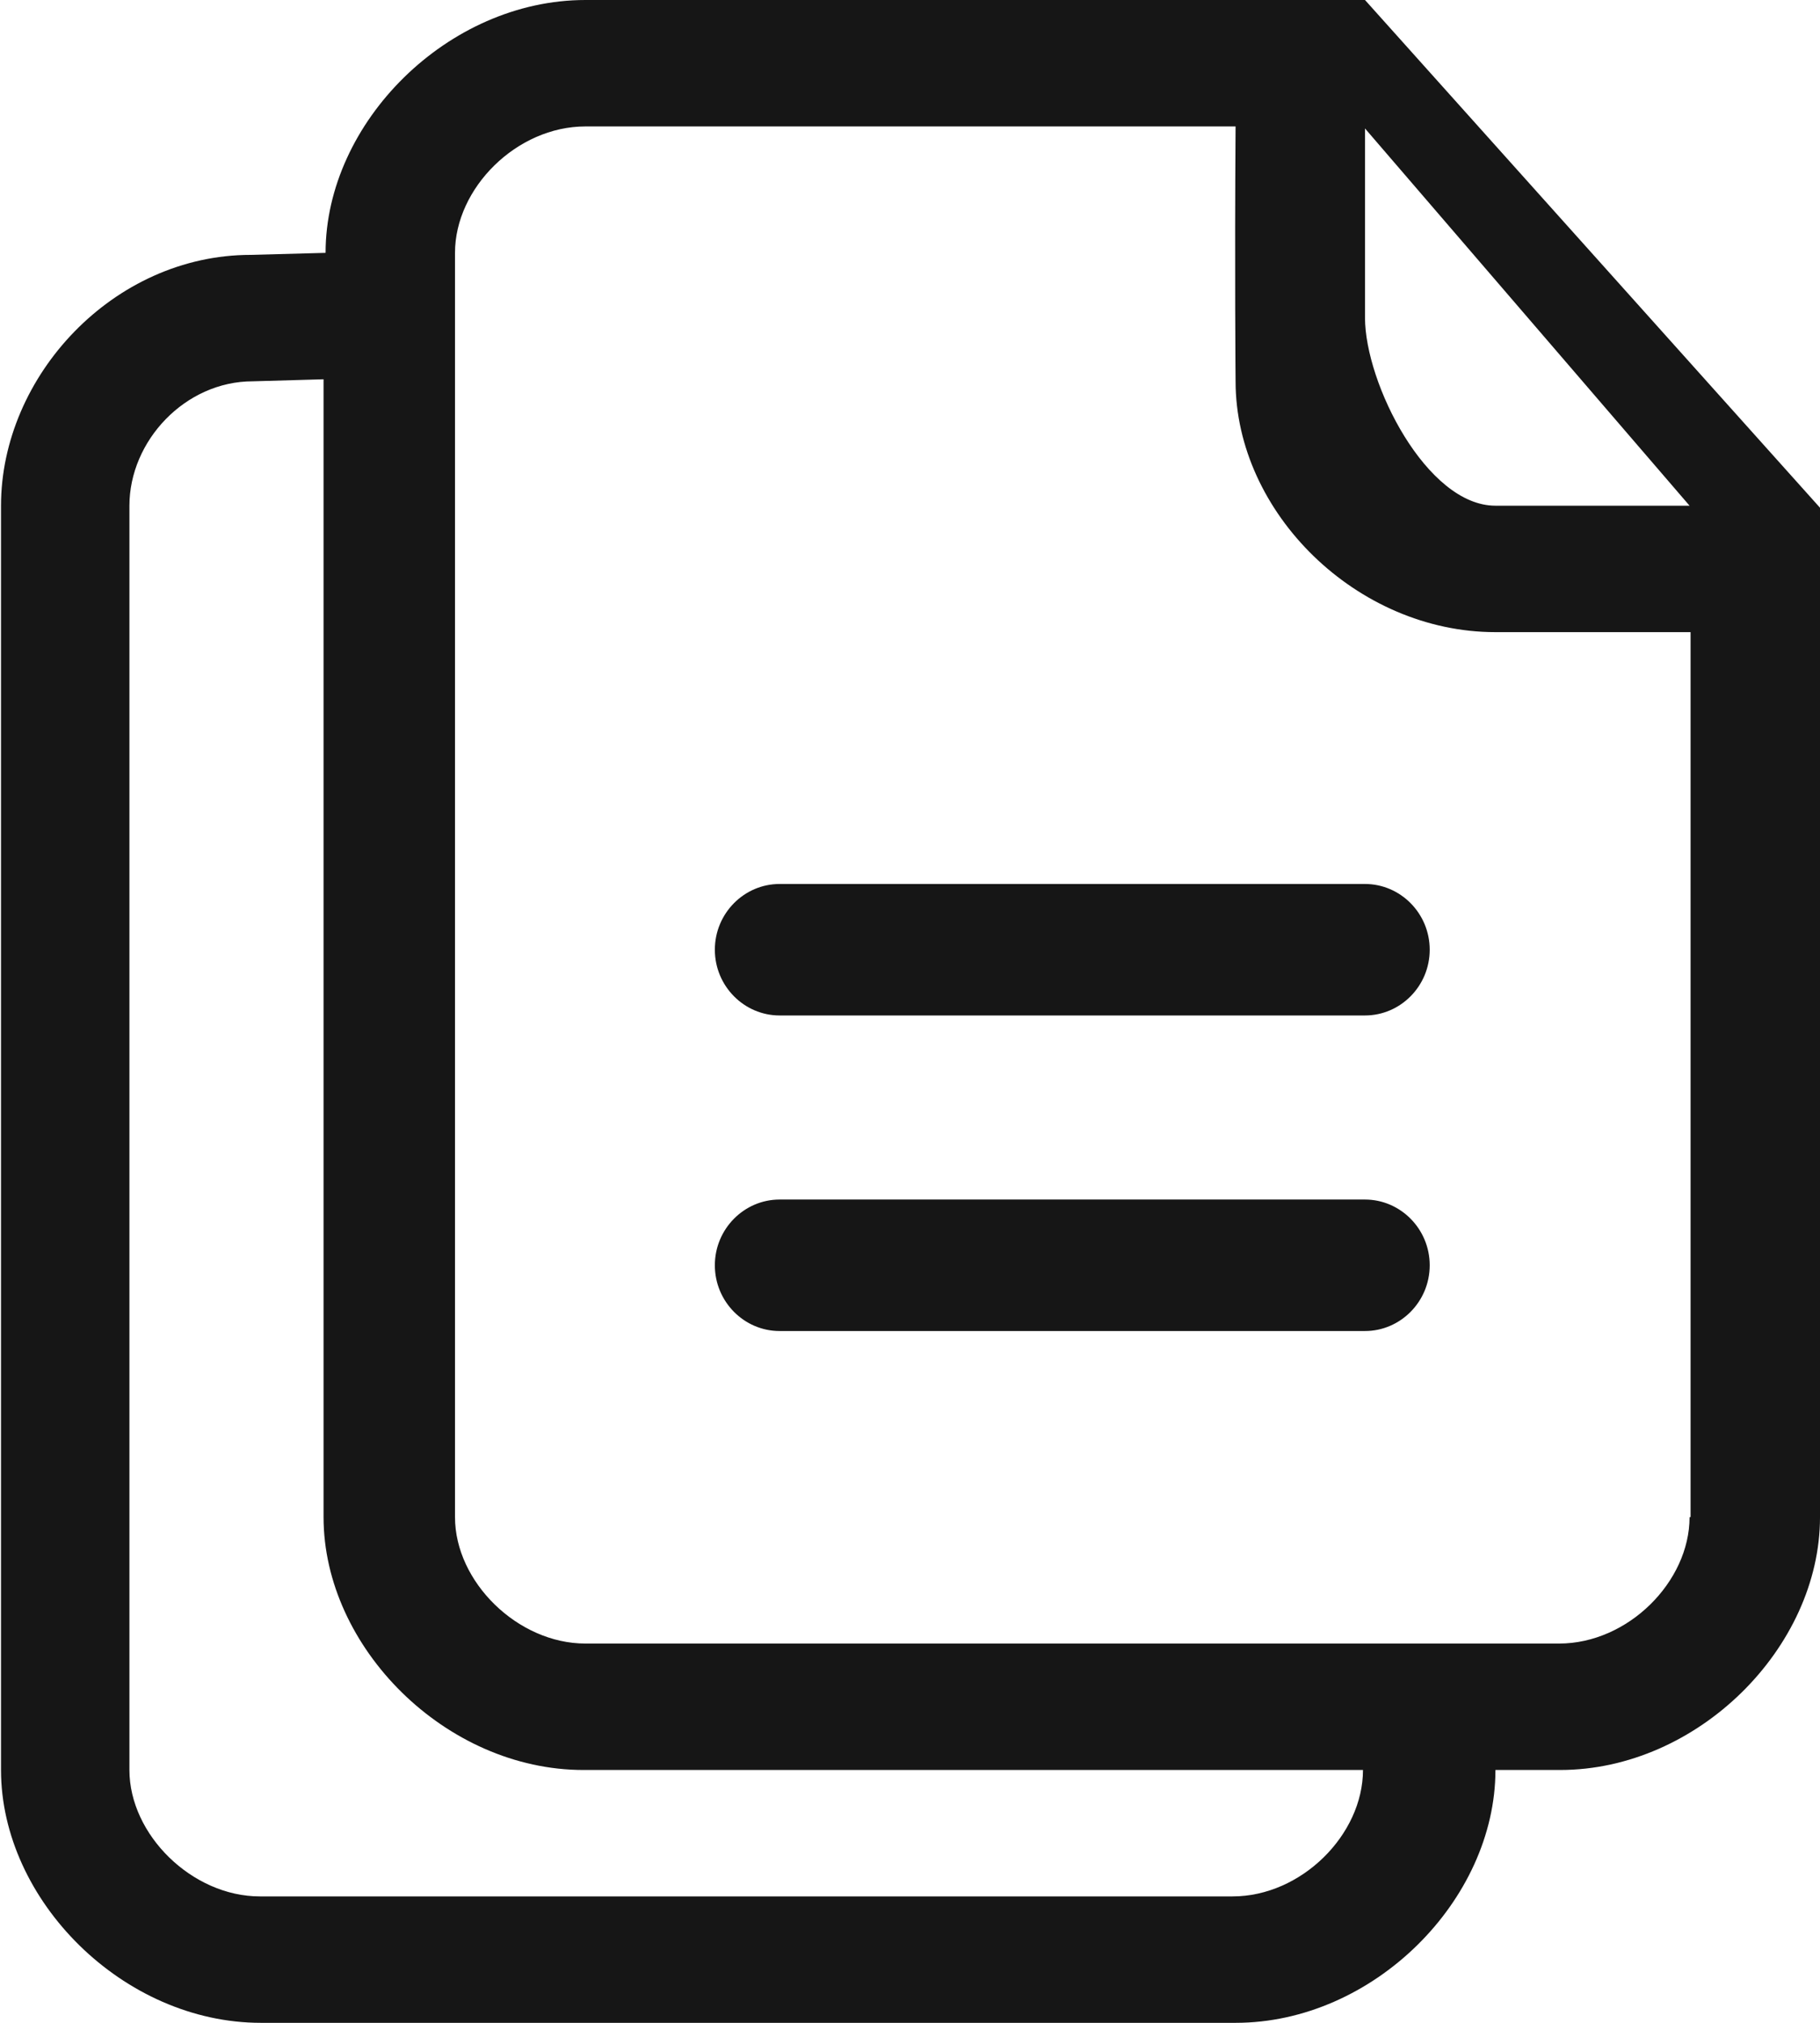<?xml version="1.0" encoding="UTF-8"?>
<svg id="Layer_1" xmlns="http://www.w3.org/2000/svg" width="18" height="20" version="1.1" viewBox="0 0 18 20">
  <!-- Generator: Adobe Illustrator 29.4.0, SVG Export Plug-In . SVG Version: 2.1.0 Build 152)  -->
  <defs>
    <style>
      .st0 {
        fill: #161616;
      }
    </style>
  </defs>
  <path class="st0" d="M13.5,0h-7.71c-1.36,0-2.57,1.21-2.57,2.5l-.74.02c-1.36,0-2.47,1.2-2.47,2.48v12.5c0,1.29,1.21,2.5,2.57,2.5h9.64c1.36,0,2.57-1.21,2.57-2.5h.64c1.36,0,2.57-1.21,2.57-2.5V5.02L13.5,0ZM12.21,18.75H2.57c-.67,0-1.29-.61-1.29-1.25V5c0-.64.55-1.23,1.22-1.23l.7-.02v11.25c0,1.29,1.21,2.5,2.57,2.5h7.71c0,.64-.61,1.25-1.29,1.25ZM16.71,15c0,.64-.61,1.25-1.29,1.25H5.79c-.67,0-1.29-.61-1.29-1.25V2.5c0-.64.61-1.25,1.29-1.25h6.43c-.01,1.44,0,2.52,0,2.52,0,1.3,1.2,2.48,2.57,2.48h1.93v8.75ZM14.79,5c-.68,0-1.29-1.21-1.29-1.86v-1.87h0s3.21,3.73,3.21,3.73h-1.93Z"/>
  <path class="st0" d="M13.5,8.74h-5.79c-.35,0-.64.29-.64.65s.29.65.64.65h5.79c.35,0,.64-.29.64-.65s-.29-.65-.64-.65Z"/>
  <path class="st0" d="M13.5,11.86h-5.79c-.35,0-.64.29-.64.65s.29.65.64.65h5.79c.35,0,.64-.29.64-.65s-.29-.65-.64-.65Z"/>
</svg>